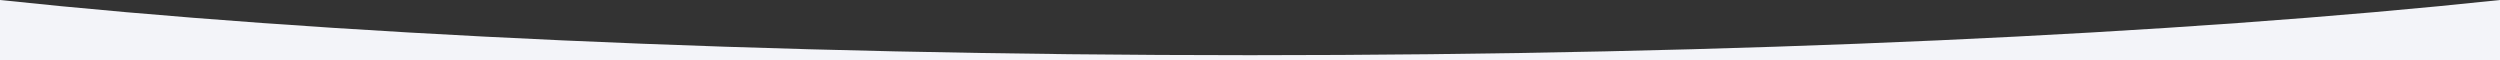 <?xml version="1.0" encoding="utf-8"?>
<!-- Generator: Adobe Illustrator 25.0.1, SVG Export Plug-In . SVG Version: 6.00 Build 0)  -->
<svg version="1.1" id="Capa_1" xmlns="http://www.w3.org/2000/svg" xmlns:xlink="http://www.w3.org/1999/xlink" x="0px" y="0px"
	 viewBox="0 0 2998.9 72.3" style="enable-background:new 0 0 2998.9 72.3;" xml:space="preserve">
<rect x="0" y="0" width="2998.9" height="72.3" fill="#333333" stroke="none"/>
<style type="text/css">
	.st0{fill:#f3f4f9;}
</style>
<path class="st0" d="M1499.5,66.2C914.6,66.2,384.8,40.9,0,0v72.3h2998.9V0C2614.2,40.9,2084.4,66.2,1499.5,66.2z"/>
</svg>
